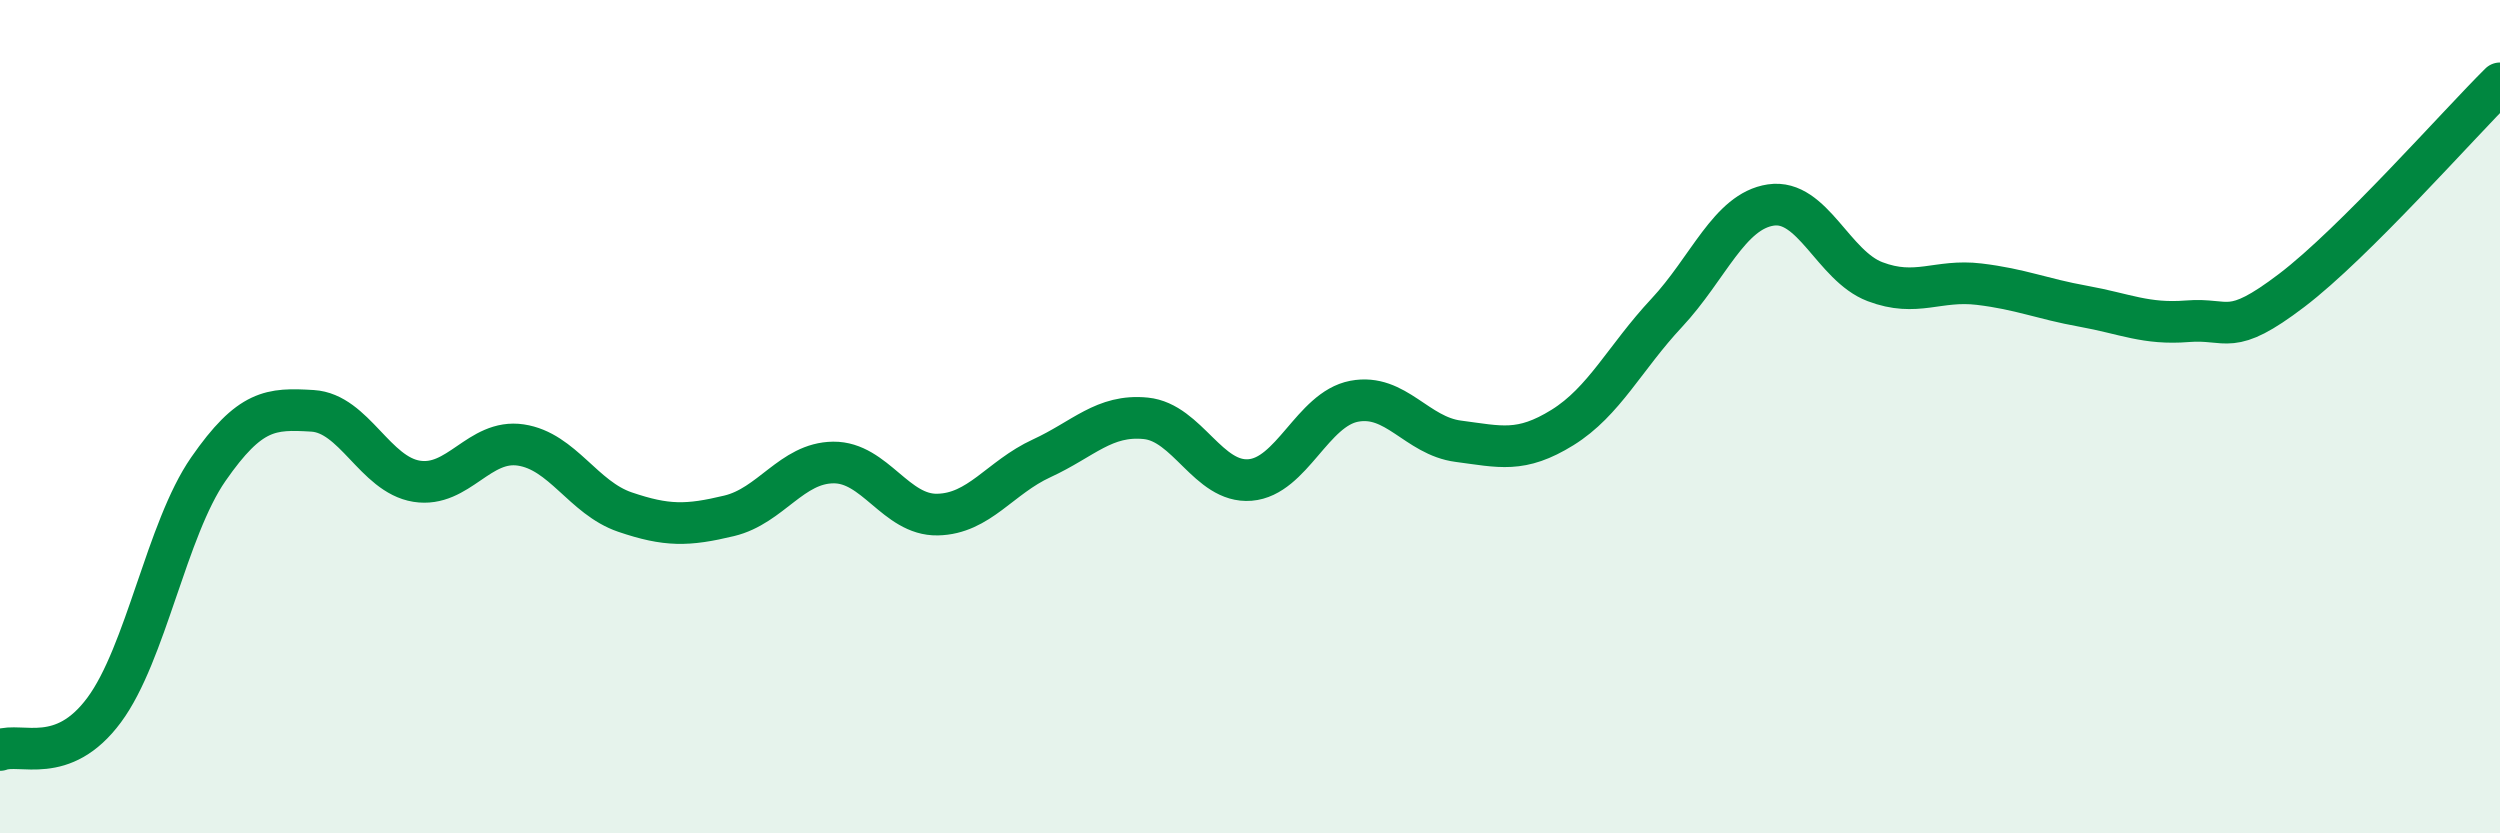 
    <svg width="60" height="20" viewBox="0 0 60 20" xmlns="http://www.w3.org/2000/svg">
      <path
        d="M 0,18 C 0.5,17.81 1.5,18.39 2.5,17.04 C 3.5,15.69 4,12.7 5,11.26 C 6,9.82 6.5,9.8 7.5,9.86 C 8.5,9.92 9,11.39 10,11.55 C 11,11.71 11.5,10.53 12.5,10.68 C 13.5,10.83 14,11.95 15,12.29 C 16,12.63 16.5,12.62 17.5,12.38 C 18.5,12.14 19,11.11 20,11.1 C 21,11.09 21.5,12.37 22.5,12.35 C 23.5,12.33 24,11.46 25,11 C 26,10.54 26.5,9.94 27.5,10.04 C 28.5,10.14 29,11.6 30,11.52 C 31,11.44 31.5,9.82 32.5,9.63 C 33.5,9.44 34,10.46 35,10.59 C 36,10.72 36.5,10.88 37.5,10.26 C 38.5,9.64 39,8.58 40,7.51 C 41,6.44 41.5,5.07 42.5,4.92 C 43.5,4.77 44,6.38 45,6.76 C 46,7.14 46.5,6.7 47.5,6.82 C 48.5,6.94 49,7.17 50,7.35 C 51,7.53 51.5,7.79 52.5,7.71 C 53.5,7.63 53.5,8.11 55,6.97 C 56.5,5.83 59,2.99 60,2L60 20L0 20Z"
        fill="#008740"
        opacity="0.1"
        stroke-linecap="round"
        stroke-linejoin="round"
      />
      <path
        d="M 0,18 C 0.5,17.81 1.5,18.39 2.5,17.04 C 3.5,15.69 4,12.7 5,11.26 C 6,9.82 6.5,9.8 7.5,9.86 C 8.5,9.92 9,11.39 10,11.55 C 11,11.71 11.5,10.53 12.5,10.68 C 13.5,10.83 14,11.95 15,12.29 C 16,12.63 16.5,12.62 17.5,12.38 C 18.5,12.14 19,11.11 20,11.1 C 21,11.09 21.5,12.37 22.5,12.35 C 23.5,12.33 24,11.46 25,11 C 26,10.54 26.5,9.94 27.5,10.04 C 28.5,10.14 29,11.6 30,11.52 C 31,11.44 31.5,9.82 32.5,9.63 C 33.5,9.44 34,10.46 35,10.59 C 36,10.72 36.5,10.88 37.5,10.26 C 38.5,9.64 39,8.58 40,7.51 C 41,6.44 41.5,5.07 42.5,4.92 C 43.5,4.77 44,6.38 45,6.76 C 46,7.14 46.5,6.7 47.5,6.82 C 48.5,6.94 49,7.17 50,7.35 C 51,7.53 51.5,7.79 52.5,7.71 C 53.5,7.63 53.5,8.11 55,6.97 C 56.5,5.83 59,2.99 60,2"
        stroke="#008740"
        stroke-width="1"
        fill="none"
        stroke-linecap="round"
        stroke-linejoin="round"
      />
    </svg>
  